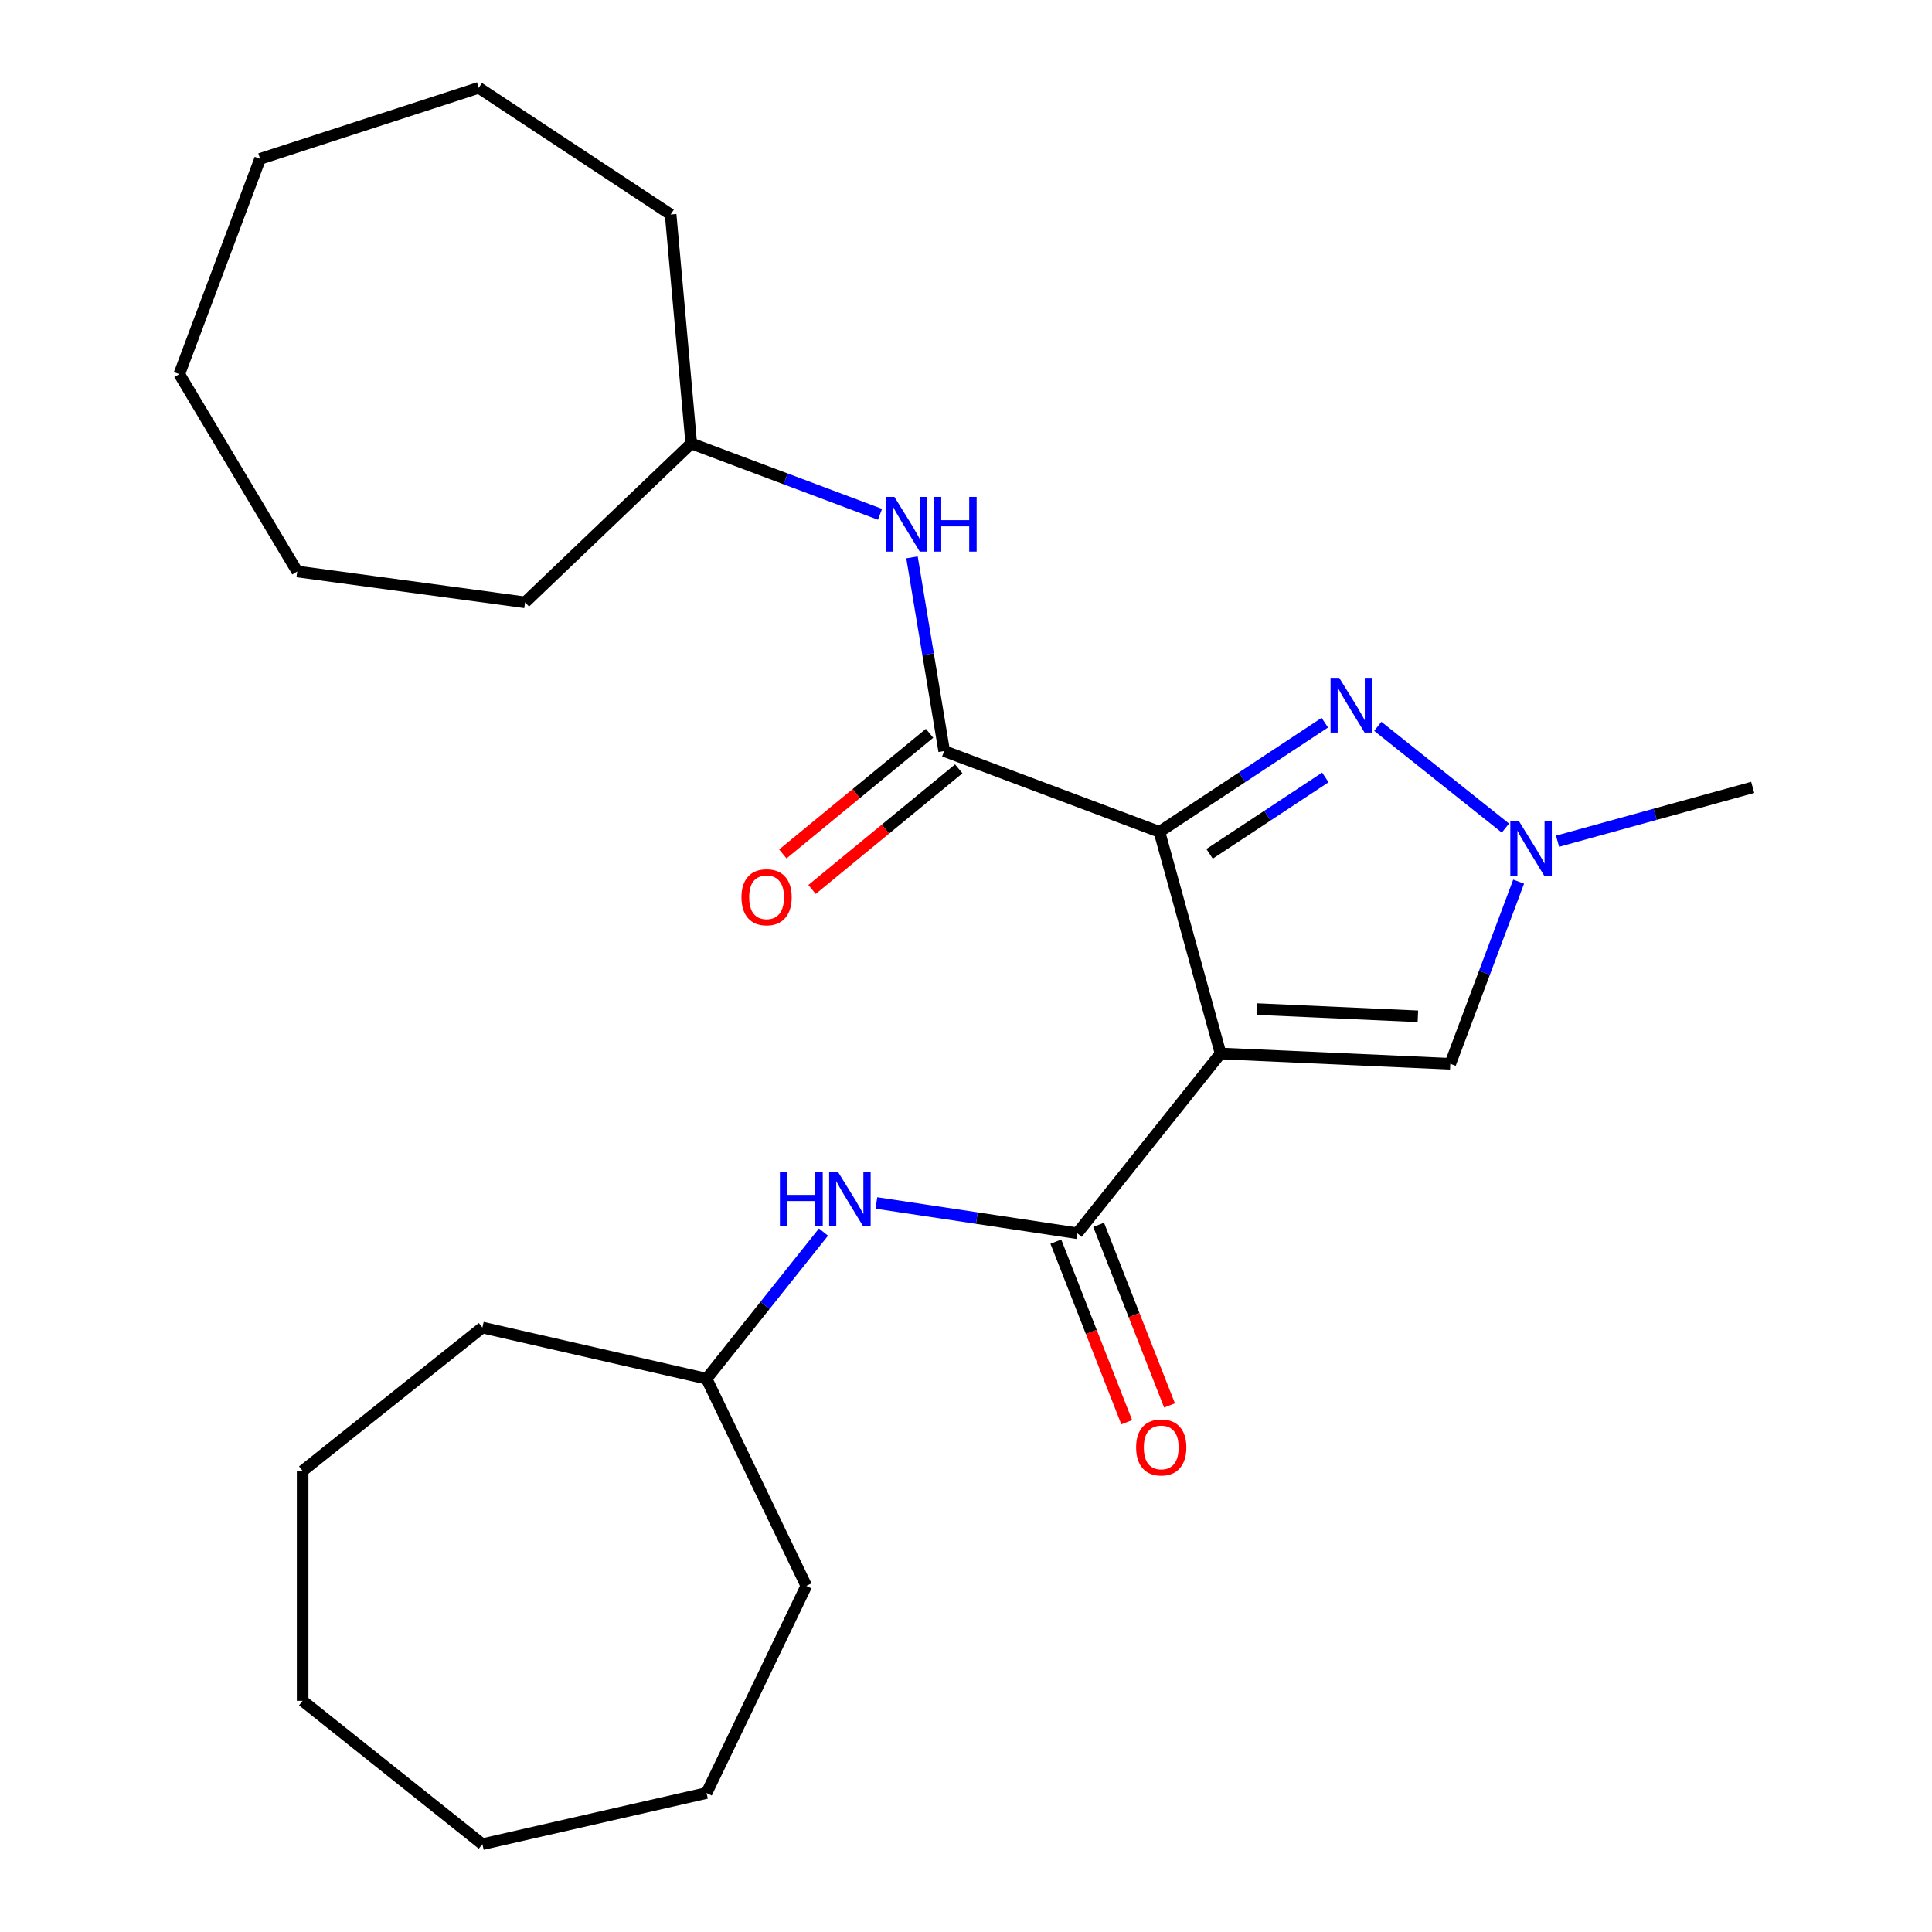 <?xml version='1.0' encoding='iso-8859-1'?>
<svg version='1.1' baseProfile='full'
              xmlns='http://www.w3.org/2000/svg'
                      xmlns:rdkit='http://www.rdkit.org/xml'
                      xmlns:xlink='http://www.w3.org/1999/xlink'
                  xml:space='preserve'
width='1000px' height='1000px' viewBox='0 0 1000 1000'>
<!-- END OF HEADER -->
<rect style='opacity:1.0;fill:#FFFFFF;stroke:none' width='1000' height='1000' x='0' y='0'> </rect>
<path class='bond-0' d='M 600.116,430.565 L 631.776,545.281' style='fill:none;fill-rule:evenodd;stroke:#000000;stroke-width:6px;stroke-linecap:butt;stroke-linejoin:miter;stroke-opacity:1' />
<path class='bond-1' d='M 600.116,430.565 L 642.917,402.312' style='fill:none;fill-rule:evenodd;stroke:#000000;stroke-width:6px;stroke-linecap:butt;stroke-linejoin:miter;stroke-opacity:1' />
<path class='bond-1' d='M 642.917,402.312 L 685.719,374.059' style='fill:none;fill-rule:evenodd;stroke:#0000FF;stroke-width:6px;stroke-linecap:butt;stroke-linejoin:miter;stroke-opacity:1' />
<path class='bond-1' d='M 626.068,441.953 L 656.029,422.176' style='fill:none;fill-rule:evenodd;stroke:#000000;stroke-width:6px;stroke-linecap:butt;stroke-linejoin:miter;stroke-opacity:1' />
<path class='bond-1' d='M 656.029,422.176 L 685.99,402.399' style='fill:none;fill-rule:evenodd;stroke:#0000FF;stroke-width:6px;stroke-linecap:butt;stroke-linejoin:miter;stroke-opacity:1' />
<path class='bond-3' d='M 600.116,430.565 L 488.7,388.75' style='fill:none;fill-rule:evenodd;stroke:#000000;stroke-width:6px;stroke-linecap:butt;stroke-linejoin:miter;stroke-opacity:1' />
<path class='bond-2' d='M 631.776,545.281 L 557.578,638.322' style='fill:none;fill-rule:evenodd;stroke:#000000;stroke-width:6px;stroke-linecap:butt;stroke-linejoin:miter;stroke-opacity:1' />
<path class='bond-5' d='M 631.776,545.281 L 750.66,550.62' style='fill:none;fill-rule:evenodd;stroke:#000000;stroke-width:6px;stroke-linecap:butt;stroke-linejoin:miter;stroke-opacity:1' />
<path class='bond-5' d='M 650.676,522.305 L 733.895,526.042' style='fill:none;fill-rule:evenodd;stroke:#000000;stroke-width:6px;stroke-linecap:butt;stroke-linejoin:miter;stroke-opacity:1' />
<path class='bond-4' d='M 713.149,375.944 L 779.198,428.616' style='fill:none;fill-rule:evenodd;stroke:#0000FF;stroke-width:6px;stroke-linecap:butt;stroke-linejoin:miter;stroke-opacity:1' />
<path class='bond-6' d='M 557.578,638.322 L 505.598,630.487' style='fill:none;fill-rule:evenodd;stroke:#000000;stroke-width:6px;stroke-linecap:butt;stroke-linejoin:miter;stroke-opacity:1' />
<path class='bond-6' d='M 505.598,630.487 L 453.618,622.653' style='fill:none;fill-rule:evenodd;stroke:#0000FF;stroke-width:6px;stroke-linecap:butt;stroke-linejoin:miter;stroke-opacity:1' />
<path class='bond-8' d='M 546.5,642.67 L 564.845,689.411' style='fill:none;fill-rule:evenodd;stroke:#000000;stroke-width:6px;stroke-linecap:butt;stroke-linejoin:miter;stroke-opacity:1' />
<path class='bond-8' d='M 564.845,689.411 L 583.189,736.152' style='fill:none;fill-rule:evenodd;stroke:#FF0000;stroke-width:6px;stroke-linecap:butt;stroke-linejoin:miter;stroke-opacity:1' />
<path class='bond-8' d='M 568.655,633.974 L 587,680.716' style='fill:none;fill-rule:evenodd;stroke:#000000;stroke-width:6px;stroke-linecap:butt;stroke-linejoin:miter;stroke-opacity:1' />
<path class='bond-8' d='M 587,680.716 L 605.345,727.457' style='fill:none;fill-rule:evenodd;stroke:#FF0000;stroke-width:6px;stroke-linecap:butt;stroke-linejoin:miter;stroke-opacity:1' />
<path class='bond-7' d='M 488.7,388.75 L 480.375,338.619' style='fill:none;fill-rule:evenodd;stroke:#000000;stroke-width:6px;stroke-linecap:butt;stroke-linejoin:miter;stroke-opacity:1' />
<path class='bond-7' d='M 480.375,338.619 L 472.051,288.489' style='fill:none;fill-rule:evenodd;stroke:#0000FF;stroke-width:6px;stroke-linecap:butt;stroke-linejoin:miter;stroke-opacity:1' />
<path class='bond-9' d='M 481.142,379.558 L 443.169,410.781' style='fill:none;fill-rule:evenodd;stroke:#000000;stroke-width:6px;stroke-linecap:butt;stroke-linejoin:miter;stroke-opacity:1' />
<path class='bond-9' d='M 443.169,410.781 L 405.196,442.004' style='fill:none;fill-rule:evenodd;stroke:#FF0000;stroke-width:6px;stroke-linecap:butt;stroke-linejoin:miter;stroke-opacity:1' />
<path class='bond-9' d='M 496.258,397.942 L 458.285,429.165' style='fill:none;fill-rule:evenodd;stroke:#000000;stroke-width:6px;stroke-linecap:butt;stroke-linejoin:miter;stroke-opacity:1' />
<path class='bond-9' d='M 458.285,429.165 L 420.313,460.388' style='fill:none;fill-rule:evenodd;stroke:#FF0000;stroke-width:6px;stroke-linecap:butt;stroke-linejoin:miter;stroke-opacity:1' />
<path class='bond-12' d='M 806.19,435.419 L 856.69,421.482' style='fill:none;fill-rule:evenodd;stroke:#0000FF;stroke-width:6px;stroke-linecap:butt;stroke-linejoin:miter;stroke-opacity:1' />
<path class='bond-12' d='M 856.69,421.482 L 907.19,407.545' style='fill:none;fill-rule:evenodd;stroke:#000000;stroke-width:6px;stroke-linecap:butt;stroke-linejoin:miter;stroke-opacity:1' />
<path class='bond-25' d='M 786.044,456.339 L 768.352,503.48' style='fill:none;fill-rule:evenodd;stroke:#0000FF;stroke-width:6px;stroke-linecap:butt;stroke-linejoin:miter;stroke-opacity:1' />
<path class='bond-25' d='M 768.352,503.48 L 750.66,550.62' style='fill:none;fill-rule:evenodd;stroke:#000000;stroke-width:6px;stroke-linecap:butt;stroke-linejoin:miter;stroke-opacity:1' />
<path class='bond-10' d='M 426.238,637.72 L 395.971,675.673' style='fill:none;fill-rule:evenodd;stroke:#0000FF;stroke-width:6px;stroke-linecap:butt;stroke-linejoin:miter;stroke-opacity:1' />
<path class='bond-10' d='M 395.971,675.673 L 365.705,713.626' style='fill:none;fill-rule:evenodd;stroke:#000000;stroke-width:6px;stroke-linecap:butt;stroke-linejoin:miter;stroke-opacity:1' />
<path class='bond-11' d='M 455.49,266.206 L 406.64,247.872' style='fill:none;fill-rule:evenodd;stroke:#0000FF;stroke-width:6px;stroke-linecap:butt;stroke-linejoin:miter;stroke-opacity:1' />
<path class='bond-11' d='M 406.64,247.872 L 357.789,229.539' style='fill:none;fill-rule:evenodd;stroke:#000000;stroke-width:6px;stroke-linecap:butt;stroke-linejoin:miter;stroke-opacity:1' />
<path class='bond-13' d='M 365.705,713.626 L 417.339,820.846' style='fill:none;fill-rule:evenodd;stroke:#000000;stroke-width:6px;stroke-linecap:butt;stroke-linejoin:miter;stroke-opacity:1' />
<path class='bond-14' d='M 365.705,713.626 L 249.684,687.146' style='fill:none;fill-rule:evenodd;stroke:#000000;stroke-width:6px;stroke-linecap:butt;stroke-linejoin:miter;stroke-opacity:1' />
<path class='bond-15' d='M 357.789,229.539 L 271.774,311.778' style='fill:none;fill-rule:evenodd;stroke:#000000;stroke-width:6px;stroke-linecap:butt;stroke-linejoin:miter;stroke-opacity:1' />
<path class='bond-16' d='M 357.789,229.539 L 347.122,111.014' style='fill:none;fill-rule:evenodd;stroke:#000000;stroke-width:6px;stroke-linecap:butt;stroke-linejoin:miter;stroke-opacity:1' />
<path class='bond-18' d='M 417.339,820.846 L 365.705,928.065' style='fill:none;fill-rule:evenodd;stroke:#000000;stroke-width:6px;stroke-linecap:butt;stroke-linejoin:miter;stroke-opacity:1' />
<path class='bond-17' d='M 249.684,687.146 L 156.643,761.343' style='fill:none;fill-rule:evenodd;stroke:#000000;stroke-width:6px;stroke-linecap:butt;stroke-linejoin:miter;stroke-opacity:1' />
<path class='bond-20' d='M 271.774,311.778 L 153.847,295.804' style='fill:none;fill-rule:evenodd;stroke:#000000;stroke-width:6px;stroke-linecap:butt;stroke-linejoin:miter;stroke-opacity:1' />
<path class='bond-19' d='M 347.122,111.014 L 247.804,45.455' style='fill:none;fill-rule:evenodd;stroke:#000000;stroke-width:6px;stroke-linecap:butt;stroke-linejoin:miter;stroke-opacity:1' />
<path class='bond-22' d='M 156.643,761.343 L 156.643,880.348' style='fill:none;fill-rule:evenodd;stroke:#000000;stroke-width:6px;stroke-linecap:butt;stroke-linejoin:miter;stroke-opacity:1' />
<path class='bond-21' d='M 365.705,928.065 L 249.684,954.545' style='fill:none;fill-rule:evenodd;stroke:#000000;stroke-width:6px;stroke-linecap:butt;stroke-linejoin:miter;stroke-opacity:1' />
<path class='bond-24' d='M 247.804,45.455 L 134.625,82.229' style='fill:none;fill-rule:evenodd;stroke:#000000;stroke-width:6px;stroke-linecap:butt;stroke-linejoin:miter;stroke-opacity:1' />
<path class='bond-23' d='M 153.847,295.804 L 92.809,193.645' style='fill:none;fill-rule:evenodd;stroke:#000000;stroke-width:6px;stroke-linecap:butt;stroke-linejoin:miter;stroke-opacity:1' />
<path class='bond-27' d='M 249.684,954.545 L 156.643,880.348' style='fill:none;fill-rule:evenodd;stroke:#000000;stroke-width:6px;stroke-linecap:butt;stroke-linejoin:miter;stroke-opacity:1' />
<path class='bond-26' d='M 92.809,193.645 L 134.625,82.229' style='fill:none;fill-rule:evenodd;stroke:#000000;stroke-width:6px;stroke-linecap:butt;stroke-linejoin:miter;stroke-opacity:1' />
<path  class='atom-2' d='M 693.174 350.846
L 702.454 365.846
Q 703.374 367.326, 704.854 370.006
Q 706.334 372.686, 706.414 372.846
L 706.414 350.846
L 710.174 350.846
L 710.174 379.166
L 706.294 379.166
L 696.334 362.766
Q 695.174 360.846, 693.934 358.646
Q 692.734 356.446, 692.374 355.766
L 692.374 379.166
L 688.694 379.166
L 688.694 350.846
L 693.174 350.846
' fill='#0000FF'/>
<path  class='atom-5' d='M 786.215 425.044
L 795.495 440.044
Q 796.415 441.524, 797.895 444.204
Q 799.375 446.884, 799.455 447.044
L 799.455 425.044
L 803.215 425.044
L 803.215 453.364
L 799.335 453.364
L 789.375 436.964
Q 788.215 435.044, 786.975 432.844
Q 785.775 430.644, 785.415 429.964
L 785.415 453.364
L 781.735 453.364
L 781.735 425.044
L 786.215 425.044
' fill='#0000FF'/>
<path  class='atom-7' d='M 403.683 606.425
L 407.523 606.425
L 407.523 618.465
L 422.003 618.465
L 422.003 606.425
L 425.843 606.425
L 425.843 634.745
L 422.003 634.745
L 422.003 621.665
L 407.523 621.665
L 407.523 634.745
L 403.683 634.745
L 403.683 606.425
' fill='#0000FF'/>
<path  class='atom-7' d='M 433.643 606.425
L 442.923 621.425
Q 443.843 622.905, 445.323 625.585
Q 446.803 628.265, 446.883 628.425
L 446.883 606.425
L 450.643 606.425
L 450.643 634.745
L 446.763 634.745
L 436.803 618.345
Q 435.643 616.425, 434.403 614.225
Q 433.203 612.025, 432.843 611.345
L 432.843 634.745
L 429.163 634.745
L 429.163 606.425
L 433.643 606.425
' fill='#0000FF'/>
<path  class='atom-8' d='M 462.945 257.194
L 472.225 272.194
Q 473.145 273.674, 474.625 276.354
Q 476.105 279.034, 476.185 279.194
L 476.185 257.194
L 479.945 257.194
L 479.945 285.514
L 476.065 285.514
L 466.105 269.114
Q 464.945 267.194, 463.705 264.994
Q 462.505 262.794, 462.145 262.114
L 462.145 285.514
L 458.465 285.514
L 458.465 257.194
L 462.945 257.194
' fill='#0000FF'/>
<path  class='atom-8' d='M 483.345 257.194
L 487.185 257.194
L 487.185 269.234
L 501.665 269.234
L 501.665 257.194
L 505.505 257.194
L 505.505 285.514
L 501.665 285.514
L 501.665 272.434
L 487.185 272.434
L 487.185 285.514
L 483.345 285.514
L 483.345 257.194
' fill='#0000FF'/>
<path  class='atom-9' d='M 588.055 749.18
Q 588.055 742.38, 591.415 738.58
Q 594.775 734.78, 601.055 734.78
Q 607.335 734.78, 610.695 738.58
Q 614.055 742.38, 614.055 749.18
Q 614.055 756.06, 610.655 759.98
Q 607.255 763.86, 601.055 763.86
Q 594.815 763.86, 591.415 759.98
Q 588.055 756.1, 588.055 749.18
M 601.055 760.66
Q 605.375 760.66, 607.695 757.78
Q 610.055 754.86, 610.055 749.18
Q 610.055 743.62, 607.695 740.82
Q 605.375 737.98, 601.055 737.98
Q 596.735 737.98, 594.375 740.78
Q 592.055 743.58, 592.055 749.18
Q 592.055 754.9, 594.375 757.78
Q 596.735 760.66, 601.055 760.66
' fill='#FF0000'/>
<path  class='atom-10' d='M 383.779 464.412
Q 383.779 457.612, 387.139 453.812
Q 390.499 450.012, 396.779 450.012
Q 403.059 450.012, 406.419 453.812
Q 409.779 457.612, 409.779 464.412
Q 409.779 471.292, 406.379 475.212
Q 402.979 479.092, 396.779 479.092
Q 390.539 479.092, 387.139 475.212
Q 383.779 471.332, 383.779 464.412
M 396.779 475.892
Q 401.099 475.892, 403.419 473.012
Q 405.779 470.092, 405.779 464.412
Q 405.779 458.852, 403.419 456.052
Q 401.099 453.212, 396.779 453.212
Q 392.459 453.212, 390.099 456.012
Q 387.779 458.812, 387.779 464.412
Q 387.779 470.132, 390.099 473.012
Q 392.459 475.892, 396.779 475.892
' fill='#FF0000'/>
</svg>
